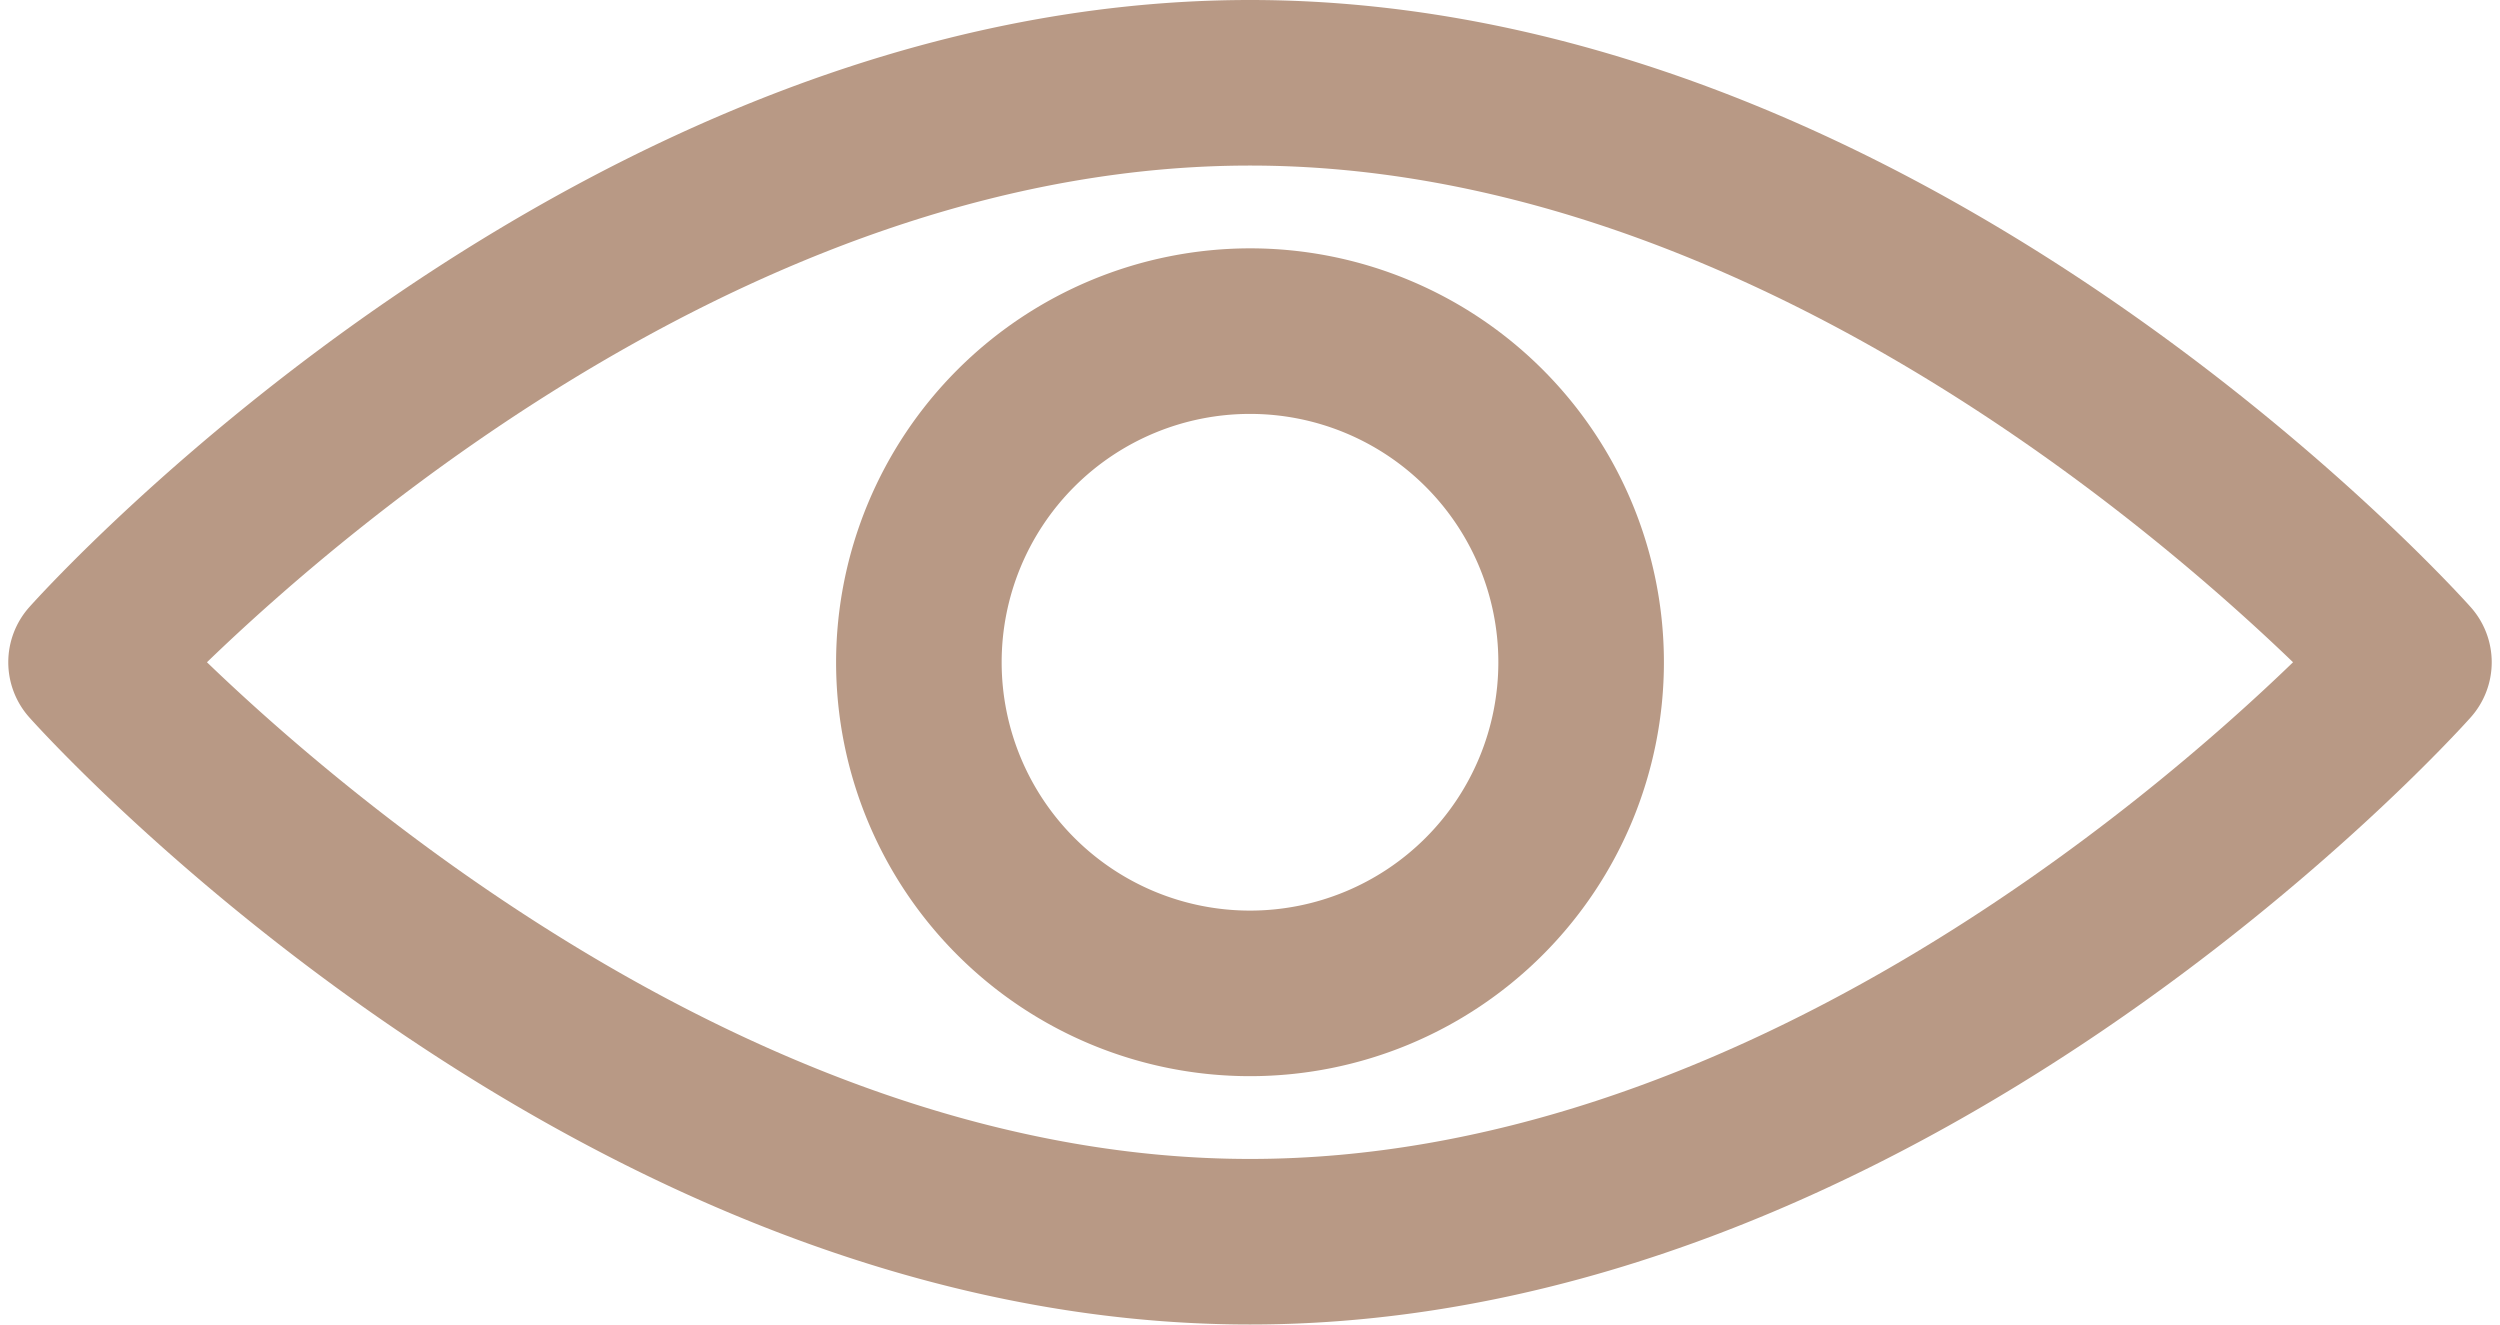<?xml version="1.0" encoding="UTF-8" standalone="no"?><svg xmlns="http://www.w3.org/2000/svg" xmlns:xlink="http://www.w3.org/1999/xlink" data-name="Layer 27" fill="#b89985" height="16" preserveAspectRatio="xMidYMid meet" version="1" viewBox="0.9 8.0 30.2 16.0" width="30.2" zoomAndPan="magnify"><g id="change1_1"><path d="M30.745,15.333C30.477,15.033,24.086,8,16,8S1.523,15.033,1.255,15.333a1,1,0,0,0,0,1.334C1.523,16.967,7.914,24,16,24s14.477-7.033,14.745-7.333A1,1,0,0,0,30.745,15.333ZM16,22c-5.8,0-10.846-4.312-12.6-6C5.15,14.31,10.181,10,16,10s10.846,4.312,12.6,6C26.85,17.69,21.819,22,16,22Z" fill="inherit"/></g><g id="change1_2"><path d="M11,16a5,5,0,1,0,5-5A5.006,5.006,0,0,0,11,16Zm8,0a3,3,0,1,1-3-3A3,3,0,0,1,19,16Z" fill="inherit"/></g></svg>